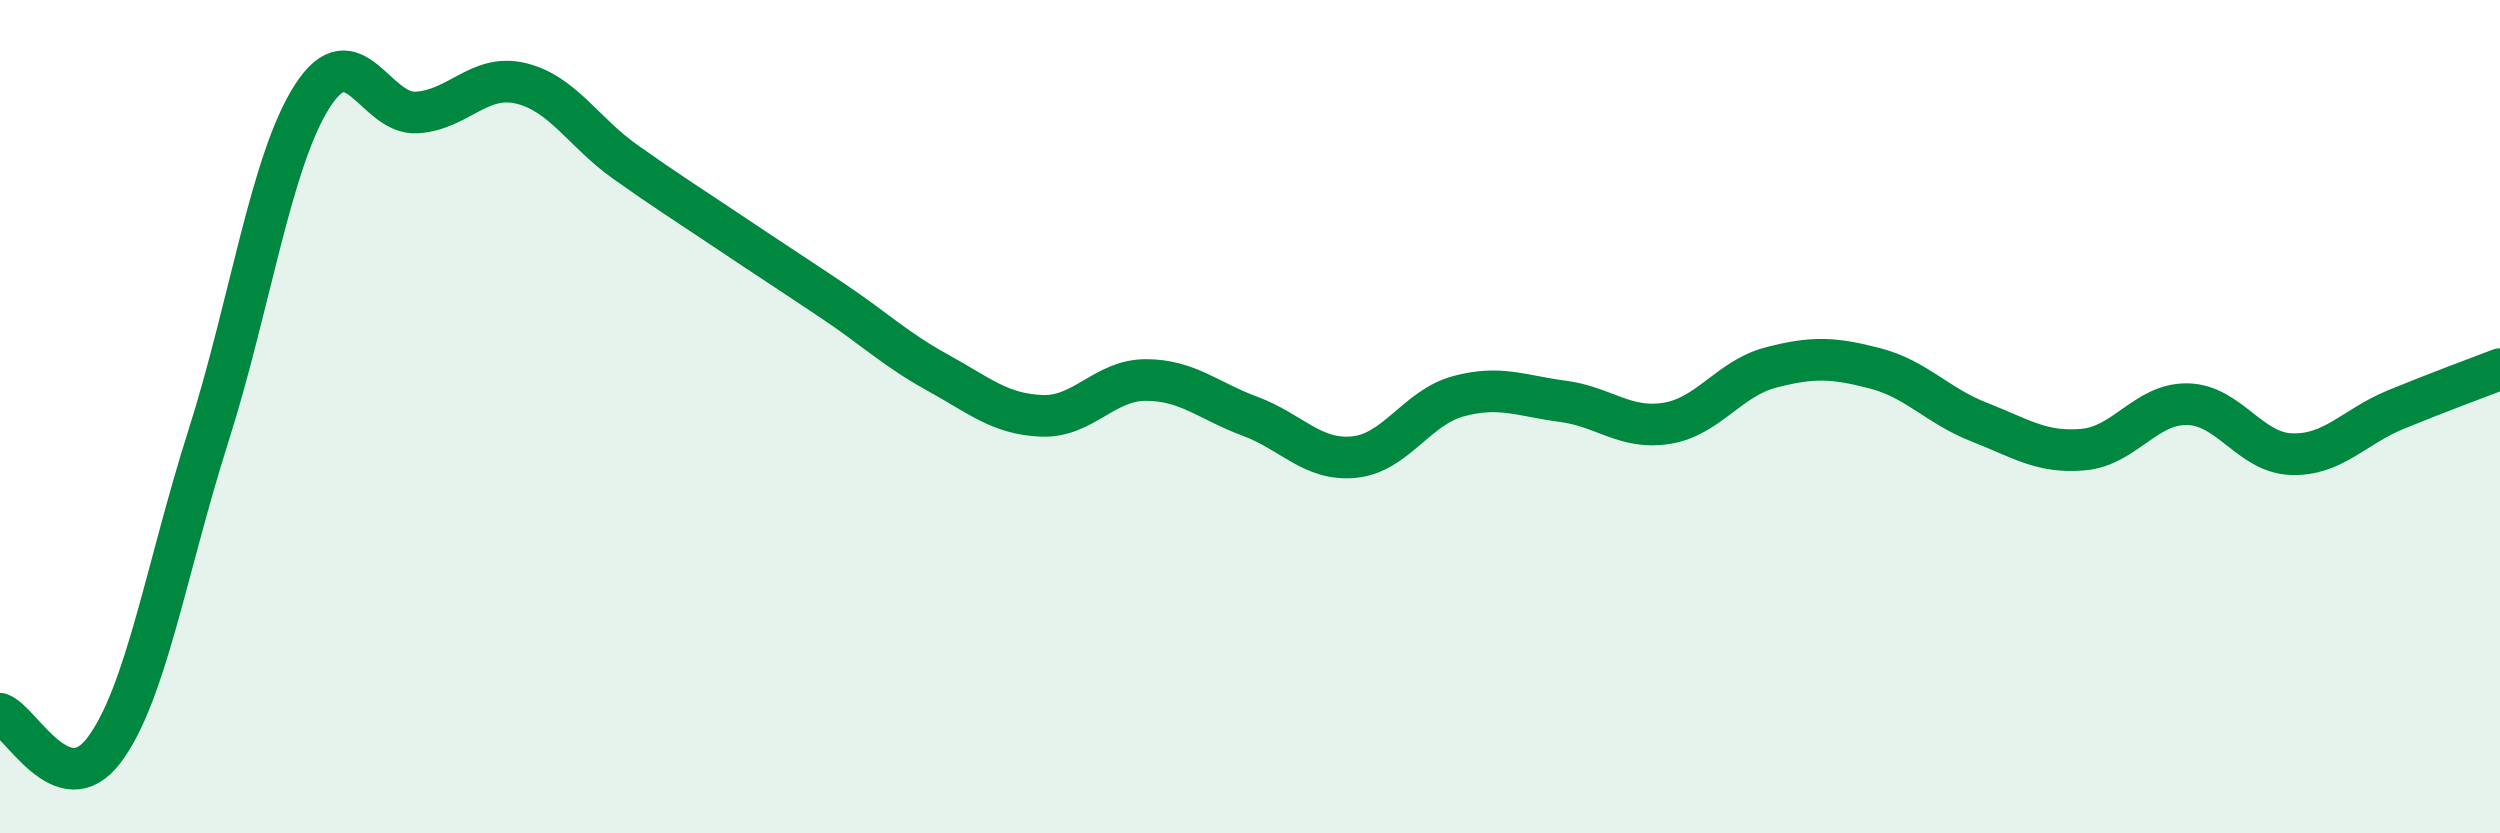 
    <svg width="60" height="20" viewBox="0 0 60 20" xmlns="http://www.w3.org/2000/svg">
      <path
        d="M 0,17.13 C 0.5,17.3 1.5,19.33 2.5,18 C 3.5,16.67 4,13.61 5,10.47 C 6,7.33 6.5,3.85 7.5,2.3 C 8.5,0.75 9,2.76 10,2.7 C 11,2.64 11.5,1.76 12.5,2 C 13.5,2.24 14,3.17 15,3.88 C 16,4.59 16.5,4.9 17.5,5.57 C 18.5,6.24 19,6.56 20,7.23 C 21,7.9 21.5,8.39 22.5,8.94 C 23.5,9.49 24,9.94 25,9.98 C 26,10.02 26.5,9.12 27.5,9.12 C 28.5,9.12 29,9.62 30,9.99 C 31,10.36 31.5,11.07 32.5,10.97 C 33.5,10.87 34,9.78 35,9.51 C 36,9.24 36.5,9.5 37.5,9.63 C 38.5,9.76 39,10.32 40,10.16 C 41,10 41.5,9.08 42.5,8.82 C 43.5,8.56 44,8.58 45,8.84 C 46,9.1 46.5,9.74 47.5,10.13 C 48.5,10.52 49,10.88 50,10.79 C 51,10.7 51.5,9.68 52.5,9.7 C 53.5,9.72 54,10.87 55,10.9 C 56,10.93 56.5,10.24 57.5,9.83 C 58.5,9.42 59.5,9.05 60,8.86L60 20L0 20Z"
        fill="#008740"
        opacity="0.1"
        stroke-linecap="round"
        stroke-linejoin="round"
      />
      <path
        d="M 0,17.13 C 0.5,17.3 1.5,19.33 2.5,18 C 3.5,16.67 4,13.61 5,10.47 C 6,7.33 6.5,3.85 7.5,2.3 C 8.5,0.75 9,2.76 10,2.7 C 11,2.64 11.5,1.76 12.5,2 C 13.5,2.24 14,3.17 15,3.88 C 16,4.59 16.5,4.9 17.5,5.57 C 18.5,6.24 19,6.56 20,7.23 C 21,7.9 21.5,8.39 22.5,8.94 C 23.5,9.49 24,9.94 25,9.98 C 26,10.02 26.5,9.12 27.5,9.12 C 28.5,9.12 29,9.62 30,9.99 C 31,10.36 31.5,11.07 32.5,10.97 C 33.5,10.87 34,9.78 35,9.51 C 36,9.24 36.5,9.5 37.5,9.63 C 38.5,9.76 39,10.32 40,10.16 C 41,10 41.5,9.08 42.5,8.82 C 43.5,8.56 44,8.58 45,8.84 C 46,9.1 46.5,9.74 47.5,10.13 C 48.5,10.52 49,10.88 50,10.79 C 51,10.7 51.5,9.68 52.5,9.7 C 53.5,9.72 54,10.87 55,10.9 C 56,10.93 56.5,10.24 57.5,9.83 C 58.5,9.42 59.5,9.05 60,8.86"
        stroke="#008740"
        stroke-width="1"
        fill="none"
        stroke-linecap="round"
        stroke-linejoin="round"
      />
    </svg>
  